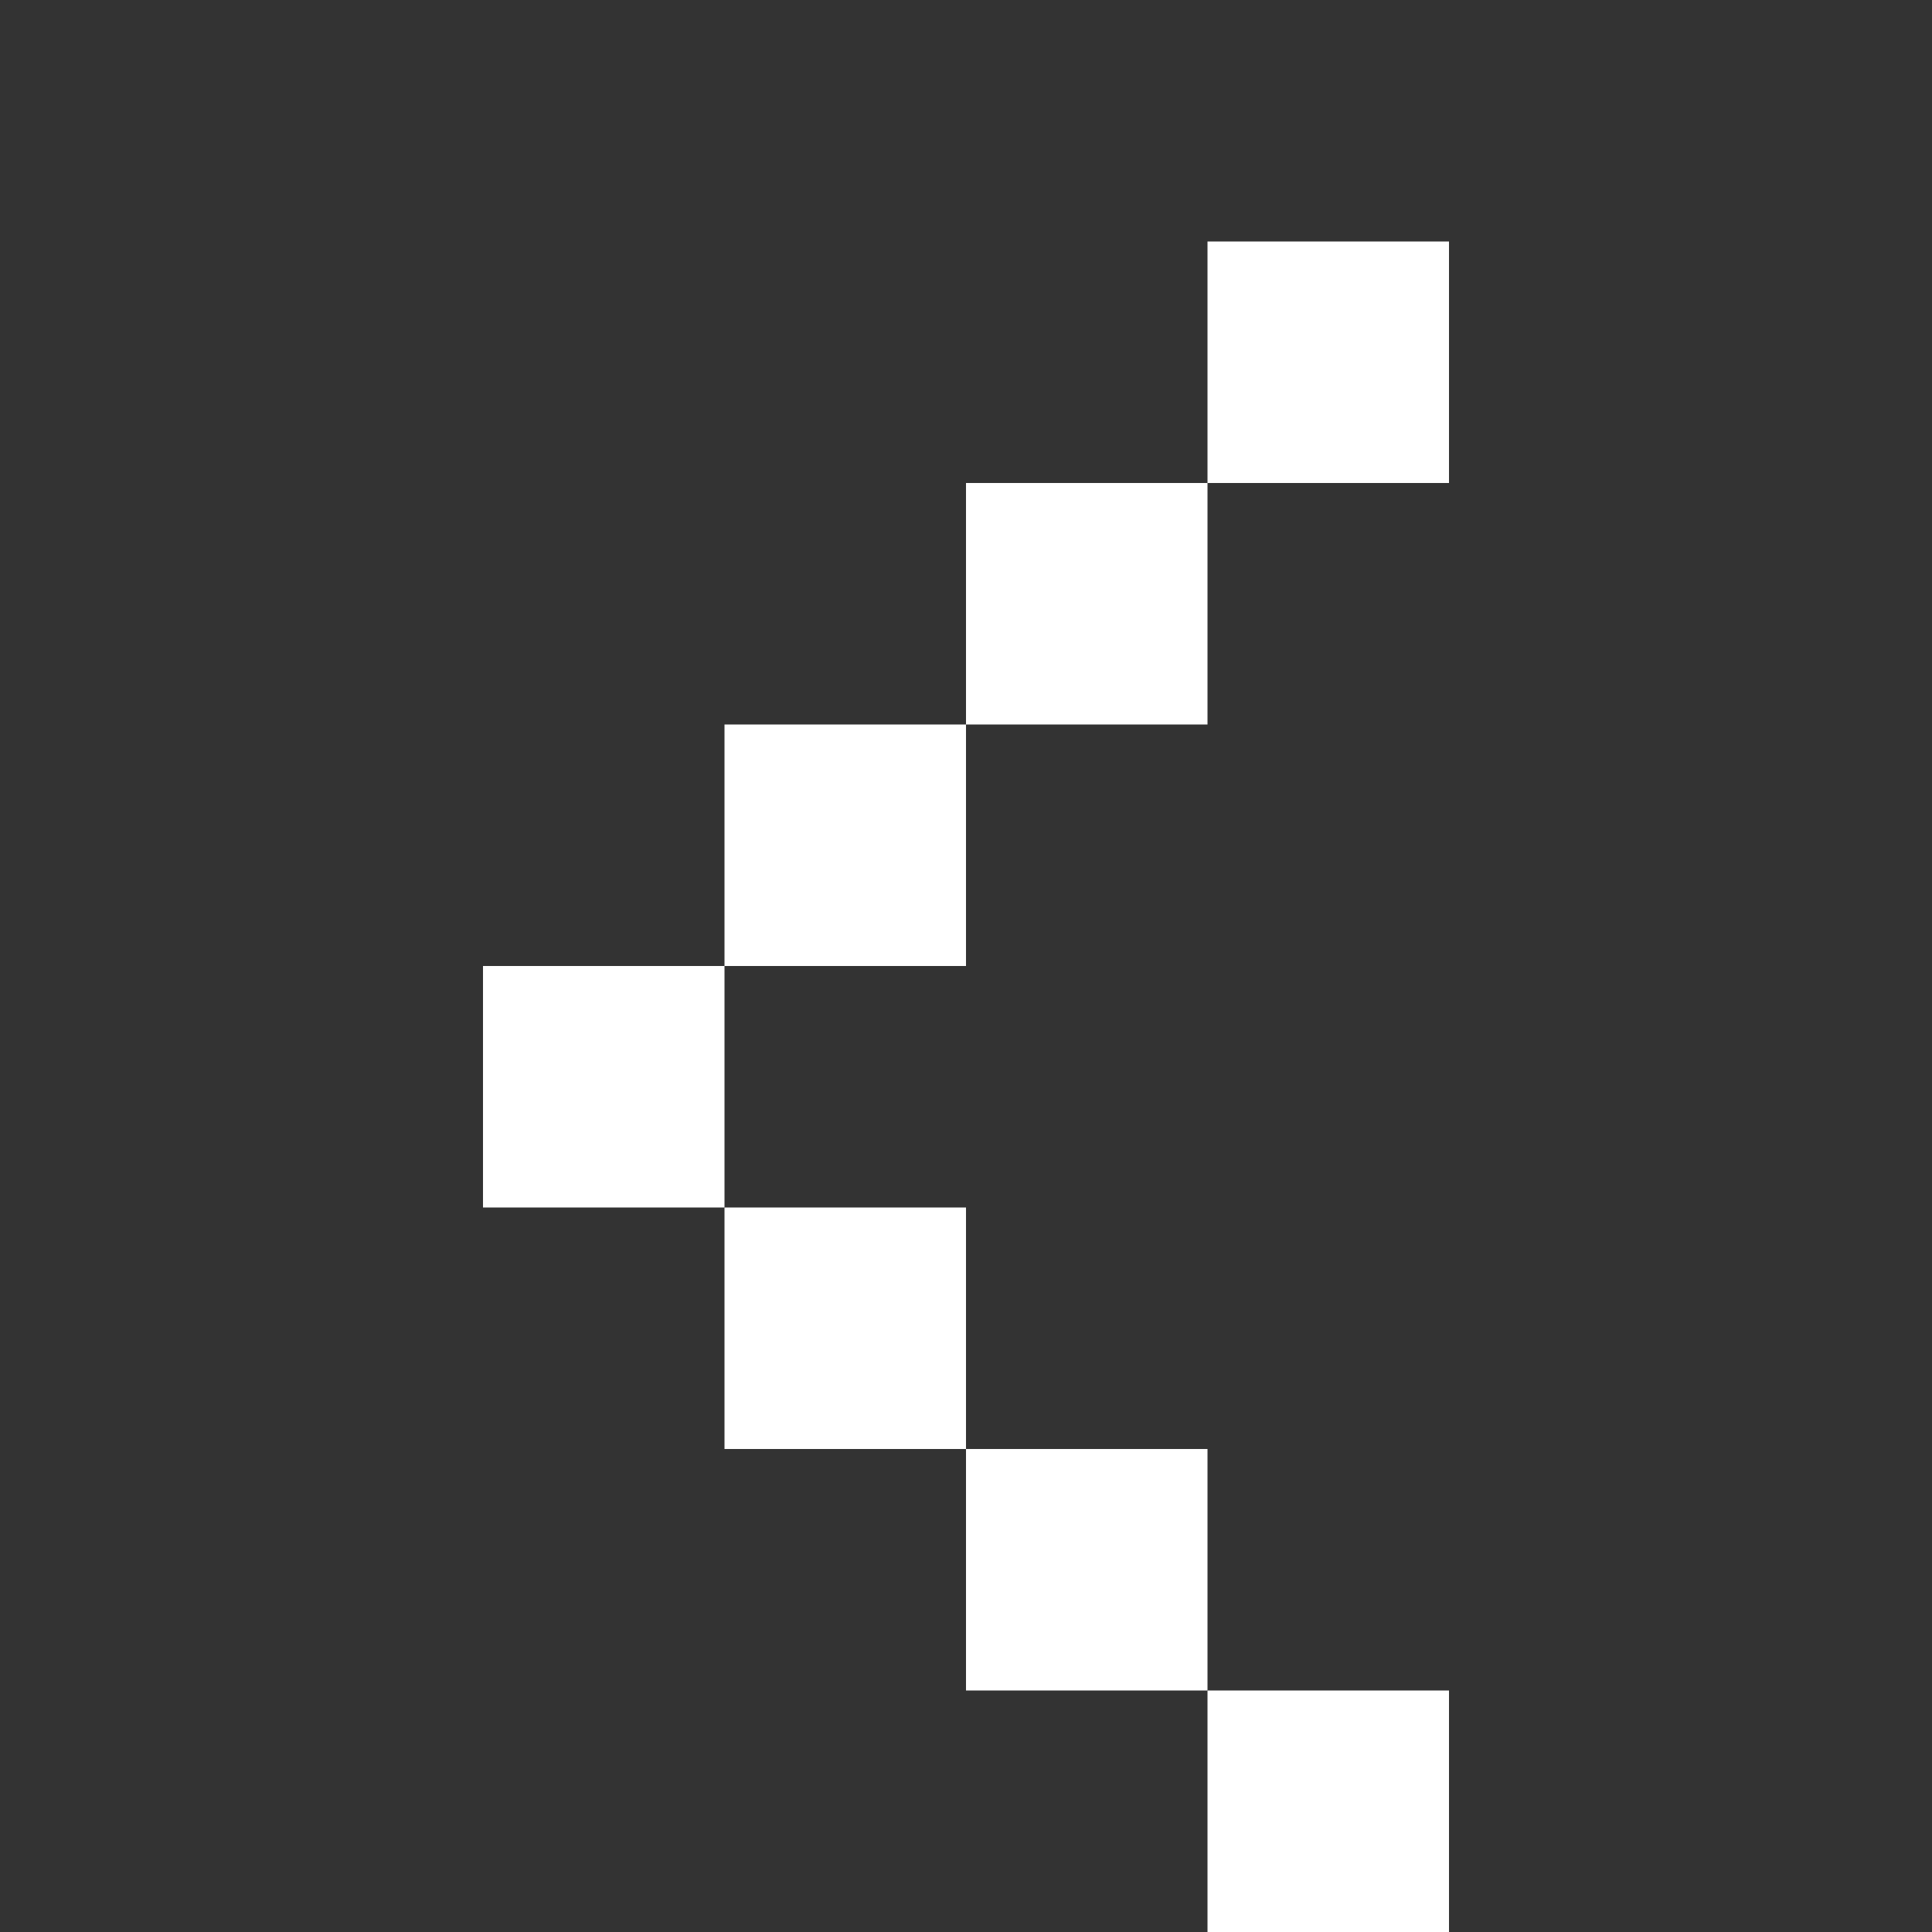 <svg xmlns="http://www.w3.org/2000/svg" width="8" height="8" viewBox="0 0 8 8">



<rect x="0" y="0" width="8" height="8" fill="#333333" stroke="none"/>



<rect x="5" y="1" width="1" height="1" fill="white"/>
<rect x="4" y="2" width="1" height="1" fill="white"/>
<rect x="3" y="3" width="1" height="1" fill="white"/>
<rect x="2" y="4" width="1" height="1" fill="white"/>
<rect x="3" y="5" width="1" height="1" fill="white"/>
<rect x="4" y="6" width="1" height="1" fill="white"/>
<rect x="5" y="7" width="1" height="1" fill="white"/>
</svg>
